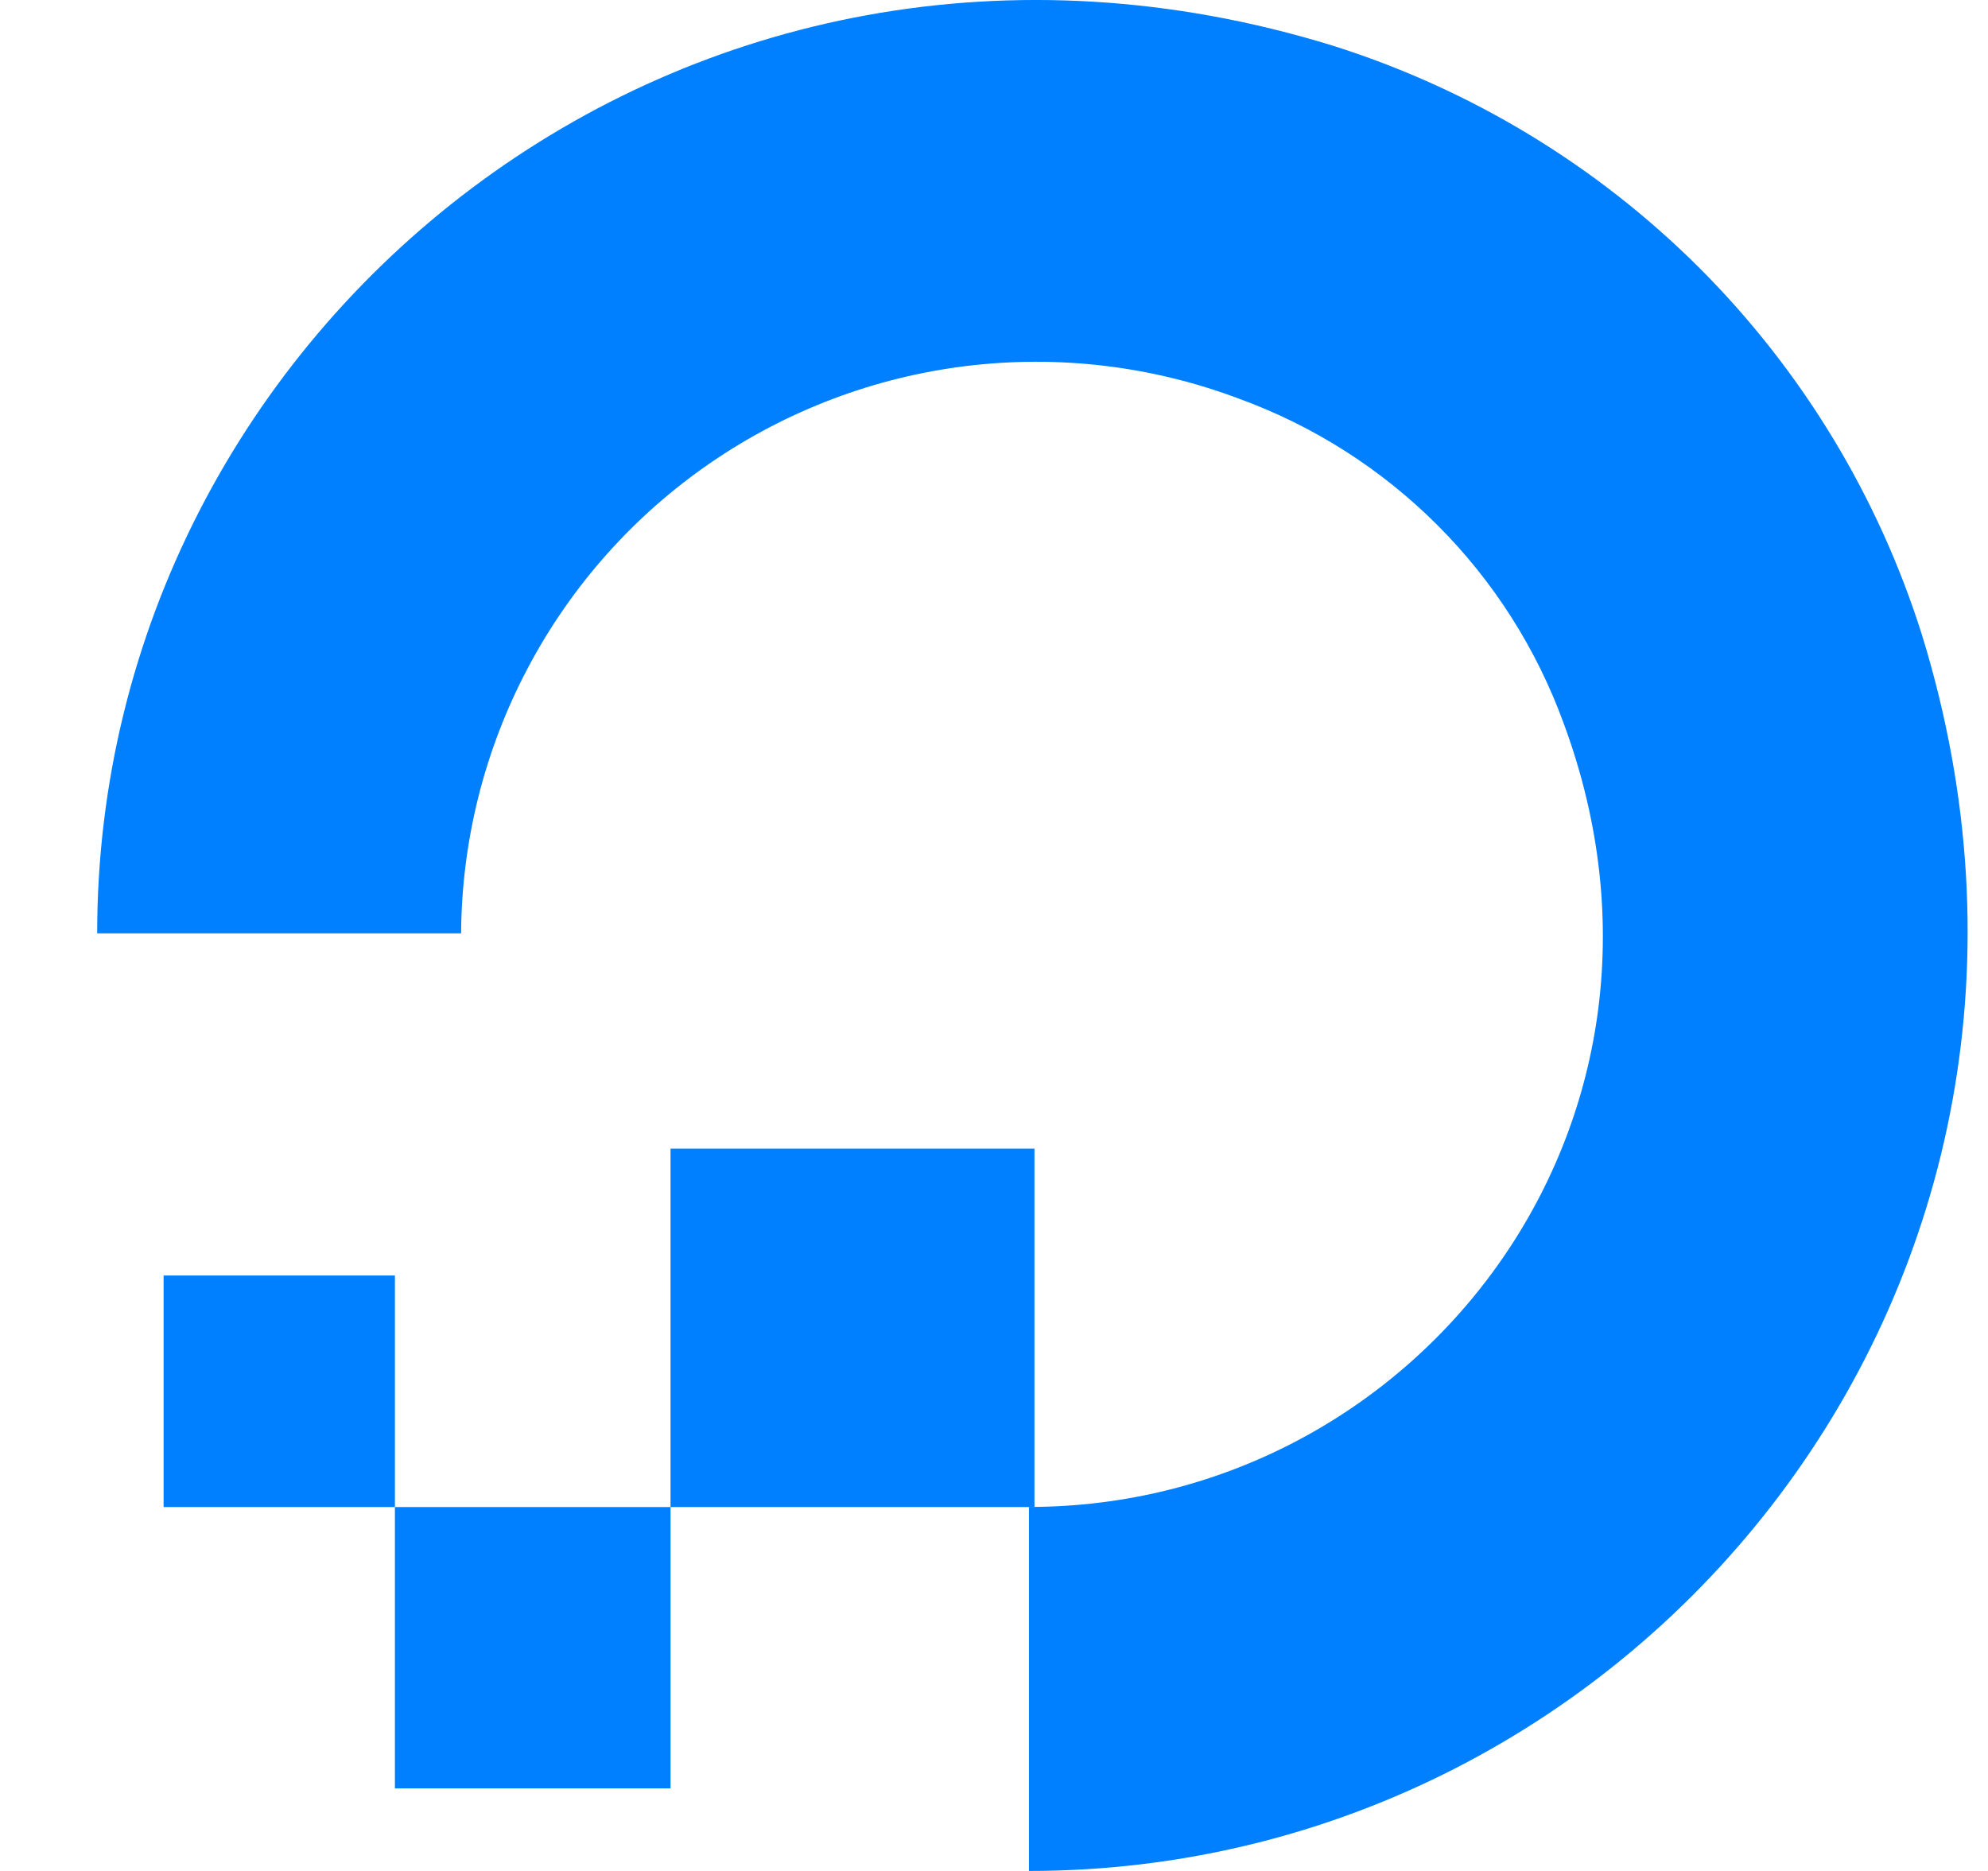<svg width="17" height="16" viewBox="0 0 17 16" fill="none" xmlns="http://www.w3.org/2000/svg">
<path d="M8.799 16V12.887C12.099 12.887 14.645 9.633 13.373 6.19C13.141 5.551 12.772 4.97 12.291 4.49C11.81 4.009 11.23 3.64 10.591 3.408C9.849 3.129 9.051 3.034 8.264 3.13C7.478 3.226 6.726 3.511 6.073 3.96C5.42 4.409 4.886 5.009 4.515 5.71C4.144 6.41 3.948 7.19 3.943 7.982H0.831C0.831 2.794 5.876 -1.309 11.392 0.389C12.577 0.762 13.655 1.415 14.534 2.293C15.412 3.172 16.065 4.25 16.437 5.435C18.135 10.954 14.032 16 8.799 16Z" fill="#0080FF"/>
<path d="M8.846 12.888H5.734V9.823H8.846V12.888ZM5.734 15.294H3.377V12.888H5.734V15.294ZM3.377 12.888H1.399V10.908H3.377V12.888Z" fill="#0080FF"/>
</svg>
